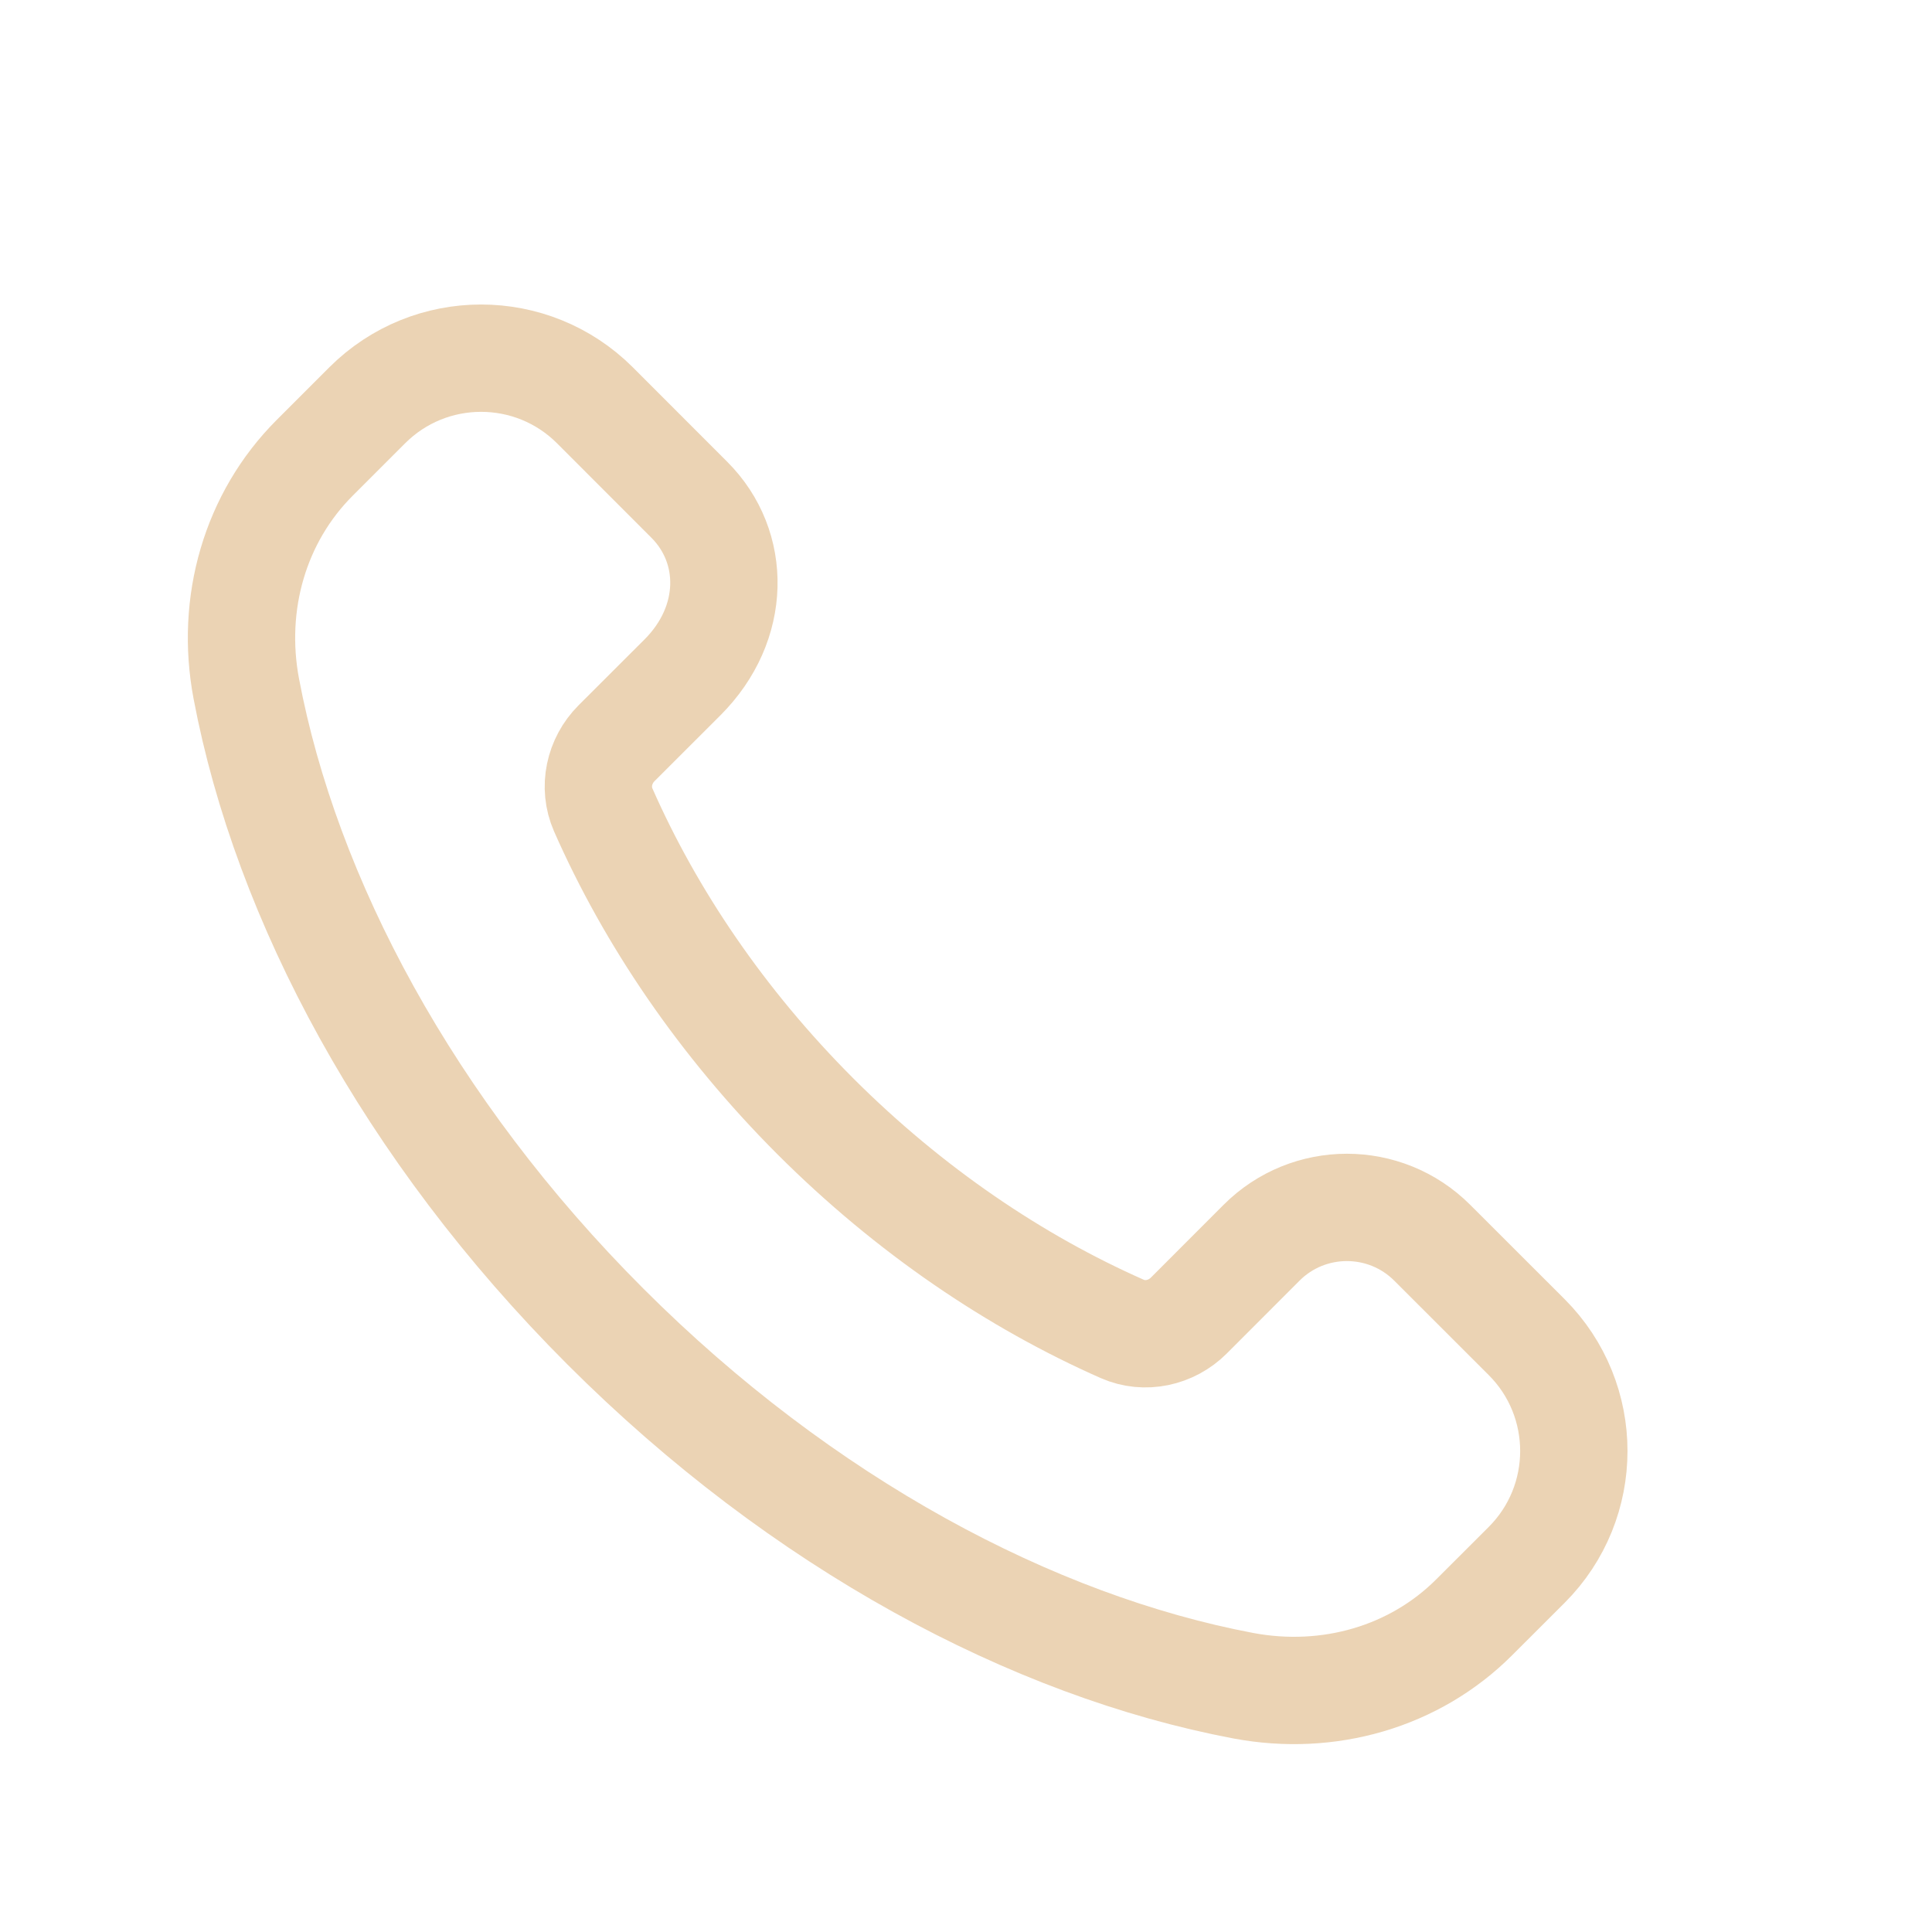 <svg width="27" height="27" viewBox="0 0 27 27" fill="none" xmlns="http://www.w3.org/2000/svg">
<path fill-rule="evenodd" clip-rule="evenodd" d="M11.397 15.603C10.081 14.286 9.089 12.813 8.43 11.318C8.291 11.001 8.372 10.631 8.616 10.387L9.538 9.466C10.293 8.711 10.293 7.643 9.633 6.984L8.314 5.664C7.435 4.786 6.011 4.786 5.132 5.664L4.399 6.397C3.565 7.23 3.217 8.433 3.442 9.625C3.998 12.565 5.706 15.784 8.461 18.539C11.216 21.294 14.435 23.002 17.375 23.558C18.567 23.782 19.77 23.435 20.603 22.601L21.336 21.869C22.214 20.99 22.214 19.566 21.336 18.687L20.016 17.368C19.357 16.709 18.288 16.709 17.63 17.368L16.614 18.385C16.37 18.629 16 18.711 15.684 18.572C14.188 17.911 12.714 16.918 11.397 15.603Z" stroke="#EBD3B4" stroke-width="1.5" stroke-linecap="round" stroke-linejoin="round"/>
</svg>
